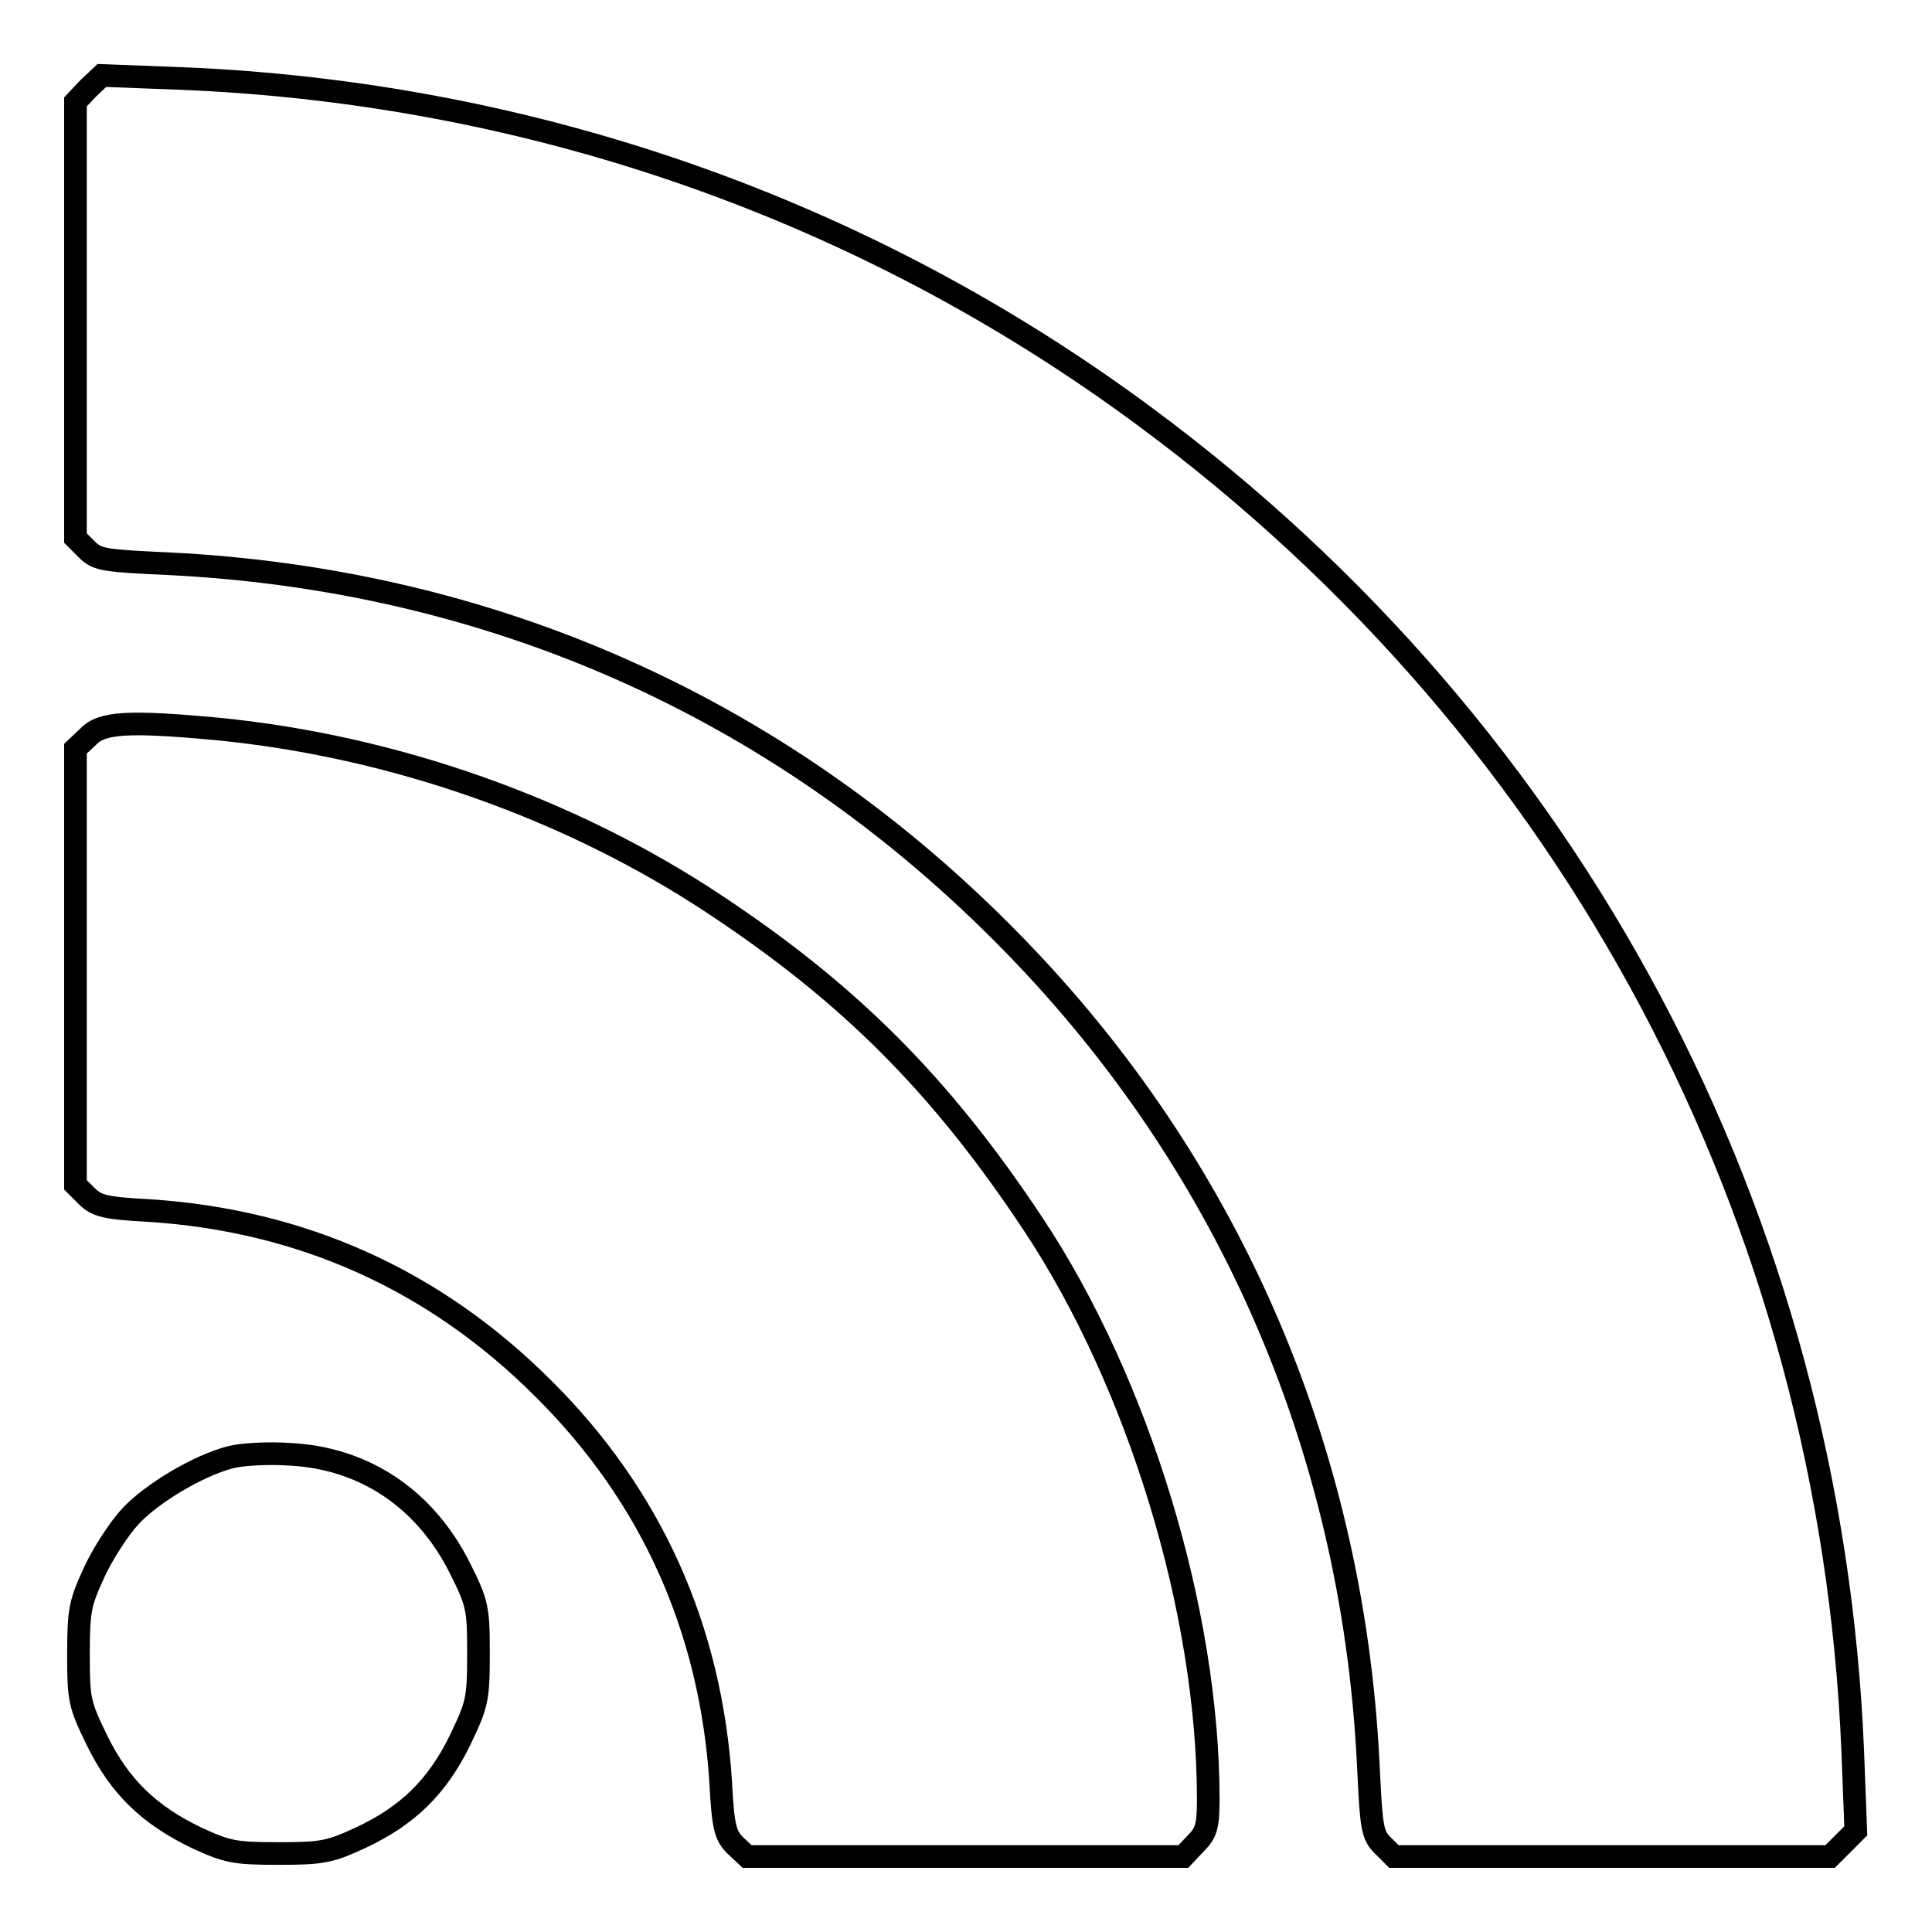 <?xml version="1.0" encoding="utf-8"?>
<!-- Svg Vector Icons : http://www.onlinewebfonts.com/icon -->
<!DOCTYPE svg PUBLIC "-//W3C//DTD SVG 1.1//EN" "http://www.w3.org/Graphics/SVG/1.1/DTD/svg11.dtd">
<svg version="1.1" xmlns="http://www.w3.org/2000/svg" xmlns:xlink="http://www.w3.org/1999/xlink" x="0px" y="0px" viewBox="0 0 256 256" enable-background="new 0 0 256 256" xml:space="preserve">
<g><g><g><path stroke-width="3" fill-opacity="0" stroke="#000000"  d="M11.7,11.7L10,13.5v28.9v28.9l1.5,1.5c1.4,1.4,2.3,1.5,10.9,1.9c42.4,2.1,80.3,18.8,110.2,48.7c29.7,29.6,46.6,68,48.7,110.3c0.4,8.4,0.5,9.4,1.9,10.8l1.5,1.5h28.9h28.9l1.7-1.7l1.7-1.7l-0.4-10.5c-2.9-70.7-37-134.9-93.8-176.9C114.7,27.8,70.6,12.3,24,10.4L13.5,10L11.7,11.7z"/><path stroke-width="3" fill-opacity="0" stroke="#000000"  d="M11.7,97.6L10,99.2v28.9V157l1.5,1.5c1.3,1.3,2.5,1.6,8.2,1.9C40,161.7,57.6,169.6,72,184c14.3,14.2,22.2,31.8,23.5,52.2c0.3,5.8,0.6,7,1.9,8.3L99,246h28.9h28.9l1.6-1.7c1.4-1.4,1.7-2.2,1.7-5.9c0-24.8-9.2-55.1-23.2-76.2c-12.2-18.4-24.3-30.5-42.1-42.3c-19.1-12.7-42.5-21-65.9-23.3C17.1,95.5,13.5,95.7,11.7,97.6z"/><path stroke-width="3" fill-opacity="0" stroke="#000000"  d="M30.5,193.1c-4.2,1.1-10.3,4.7-13.2,7.8c-1.5,1.6-3.7,5-4.8,7.4c-1.9,4.1-2.1,5.1-2.1,10.9c0,6,0.1,6.6,2.5,11.5c3,6.1,6.9,9.8,13.1,12.8c4.1,1.9,5.1,2.1,10.9,2.1c5.8,0,6.8-0.2,10.9-2.1c6.2-2.9,10.1-6.7,13.1-12.8c2.3-4.8,2.5-5.4,2.5-11.5s-0.1-6.7-2.5-11.5c-4.6-9.1-12.6-14.5-22.5-15C35.5,192.5,32,192.7,30.5,193.1z"/></g></g></g>
</svg>